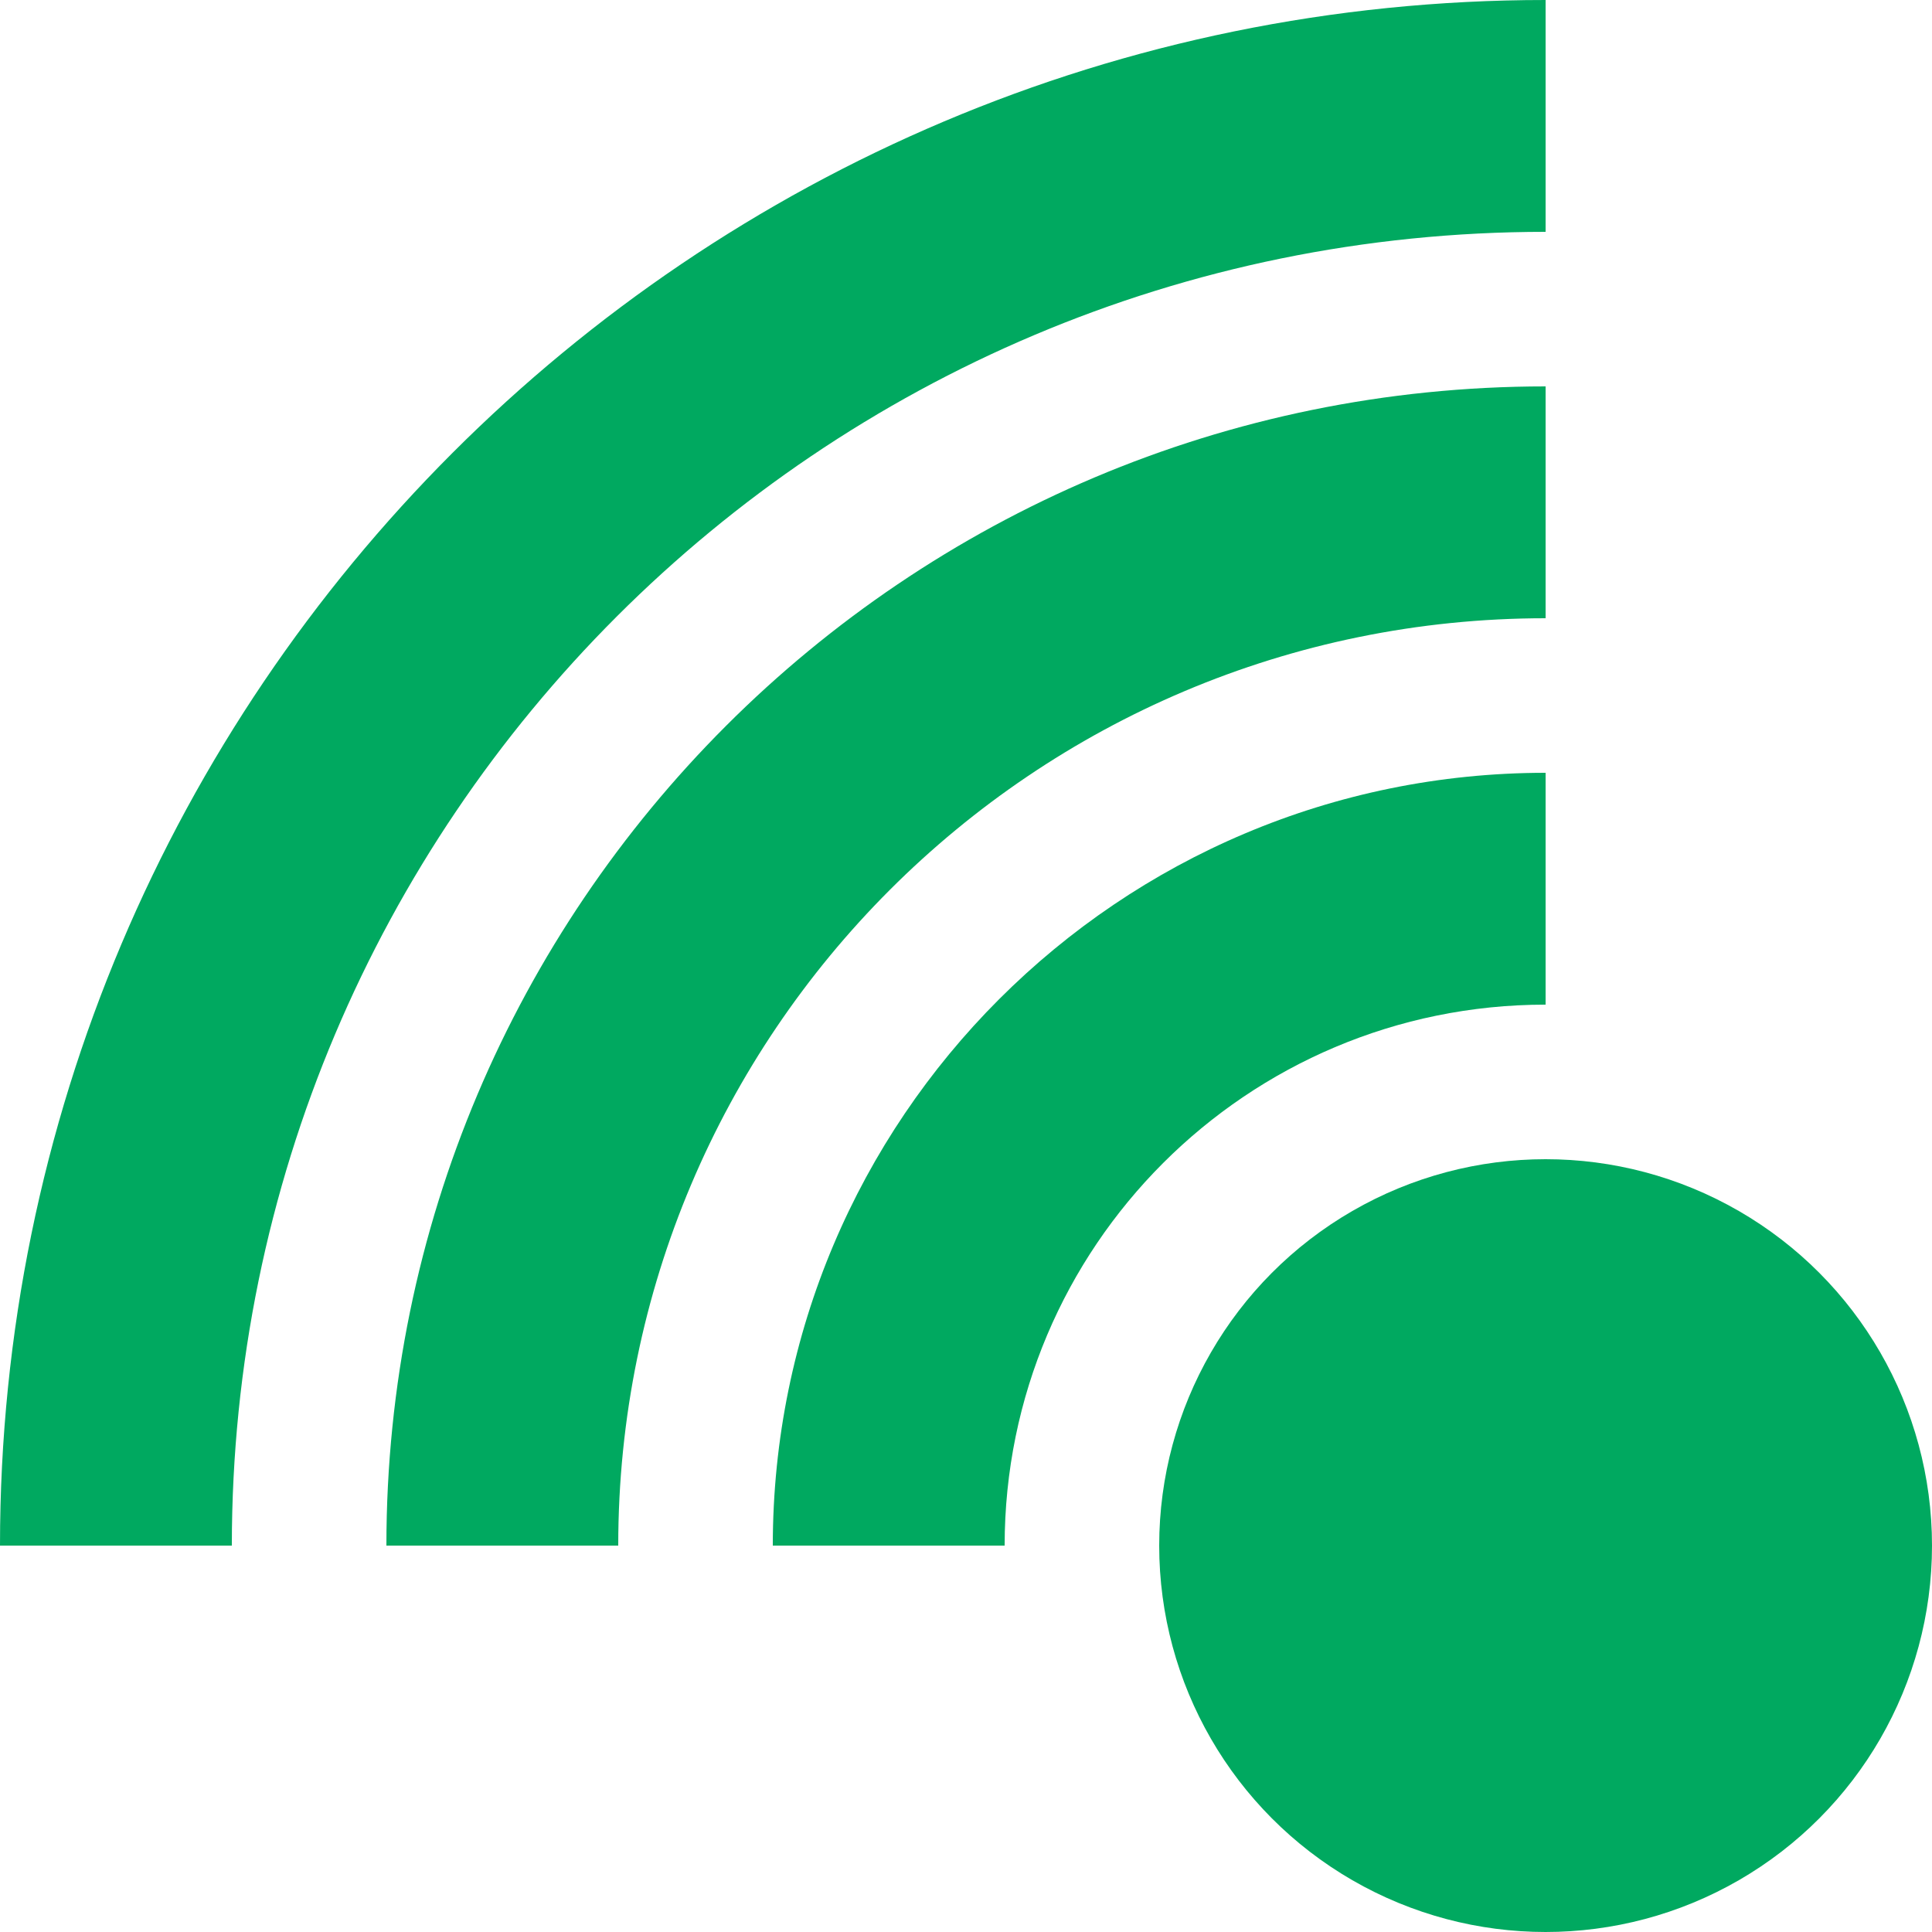 <?xml version="1.0" encoding="UTF-8"?>
<svg id="Layer_1" xmlns="http://www.w3.org/2000/svg" version="1.1" viewBox="0 0 200 200">
  <!-- Generator: Adobe Illustrator 29.5.1, SVG Export Plug-In . SVG Version: 2.1.0 Build 141)  -->
  <defs>
    <style>
      .st0 {
        fill: #00a960;
      }
    </style>
  </defs>
  <circle class="st0" cx="160" cy="160" r="40"/>
  <path class="st0" d="M160,24V0C71.63,0,0,71.64,0,160c0,0,0,0,0,0h24s0,0,0,0c0-75.11,60.89-136,136-136Z"/>
  <path class="st0" d="M160,64v-24c-66.27,0-120,53.73-120,120,0,0,0,0,0,0h24s0,0,0,0c0-53.02,42.98-96,96-96Z"/>
  <path class="st0" d="M160,104v-24c-44.18,0-80,35.82-80,80,0,0,0,0,0,0h24s0,0,0,0c0-30.93,25.07-56,56-56Z"/>
</svg>
